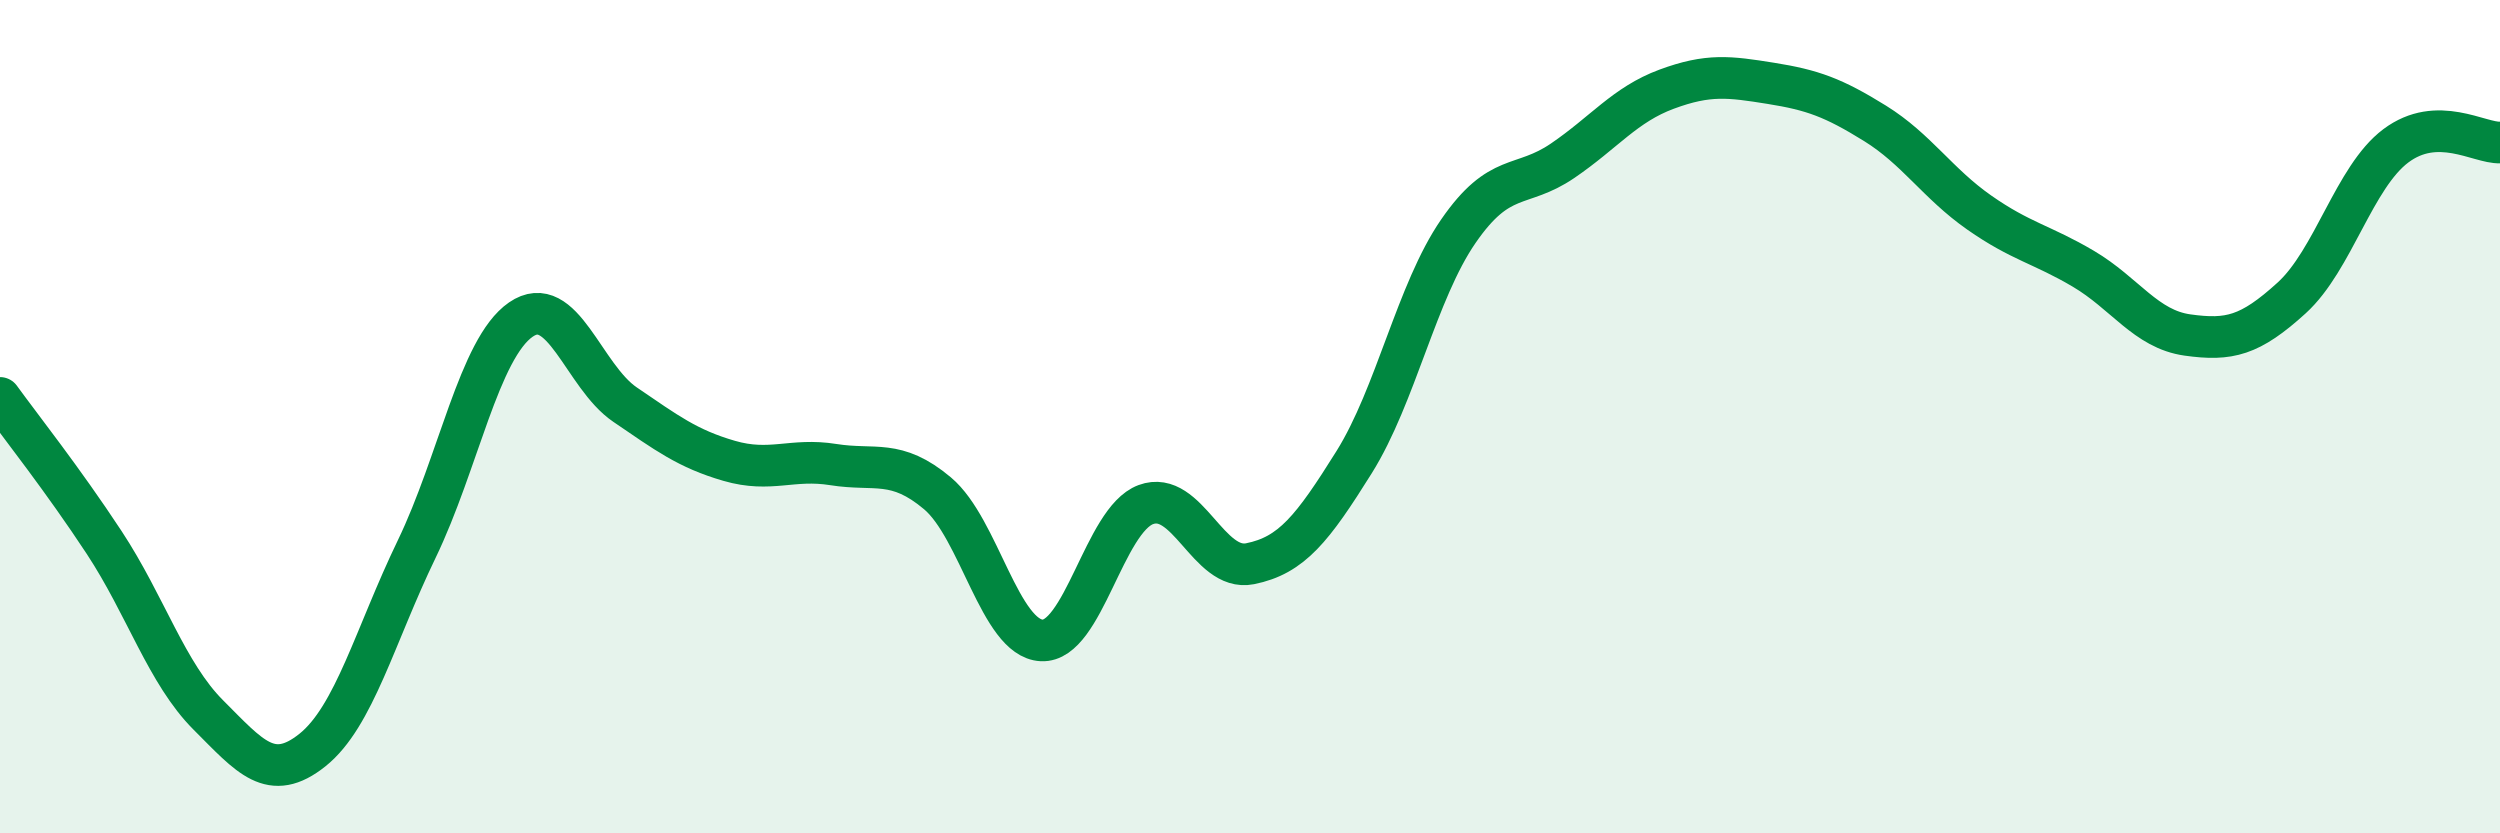 
    <svg width="60" height="20" viewBox="0 0 60 20" xmlns="http://www.w3.org/2000/svg">
      <path
        d="M 0,9.55 C 0.5,10.24 1.5,11.5 2.5,13.02 C 3.5,14.54 4,16.16 5,17.16 C 6,18.16 6.5,18.8 7.5,18 C 8.5,17.2 9,15.25 10,13.18 C 11,11.11 11.5,8.36 12.5,7.67 C 13.5,6.98 14,9.03 15,9.71 C 16,10.39 16.5,10.77 17.5,11.06 C 18.5,11.35 19,10.99 20,11.15 C 21,11.31 21.5,11 22.5,11.84 C 23.5,12.68 24,15.32 25,15.37 C 26,15.42 26.5,12.48 27.5,12.11 C 28.5,11.74 29,13.73 30,13.53 C 31,13.33 31.5,12.69 32.5,11.09 C 33.5,9.49 34,7 35,5.55 C 36,4.1 36.5,4.54 37.5,3.86 C 38.5,3.18 39,2.51 40,2.14 C 41,1.77 41.5,1.84 42.5,2 C 43.5,2.16 44,2.34 45,2.96 C 46,3.58 46.5,4.4 47.5,5.1 C 48.5,5.8 49,5.86 50,6.45 C 51,7.04 51.5,7.9 52.5,8.04 C 53.5,8.18 54,8.06 55,7.15 C 56,6.24 56.5,4.25 57.5,3.5 C 58.5,2.75 59.5,3.44 60,3.42L60 20L0 20Z"
        fill="#008740"
        opacity="0.1"
        stroke-linecap="round"
        stroke-linejoin="round"
      />
      <path
        d="M 0,9.55 C 0.5,10.24 1.5,11.5 2.5,13.02 C 3.5,14.54 4,16.16 5,17.16 C 6,18.16 6.5,18.8 7.5,18 C 8.5,17.2 9,15.25 10,13.18 C 11,11.11 11.5,8.36 12.5,7.67 C 13.5,6.98 14,9.03 15,9.71 C 16,10.39 16.5,10.77 17.5,11.06 C 18.5,11.35 19,10.99 20,11.15 C 21,11.31 21.5,11 22.5,11.84 C 23.5,12.68 24,15.32 25,15.37 C 26,15.42 26.5,12.48 27.5,12.11 C 28.5,11.74 29,13.73 30,13.53 C 31,13.33 31.5,12.69 32.5,11.09 C 33.5,9.49 34,7 35,5.55 C 36,4.1 36.5,4.54 37.5,3.86 C 38.5,3.18 39,2.51 40,2.14 C 41,1.77 41.5,1.84 42.5,2 C 43.5,2.16 44,2.34 45,2.96 C 46,3.58 46.5,4.4 47.5,5.1 C 48.5,5.8 49,5.86 50,6.45 C 51,7.04 51.5,7.9 52.5,8.04 C 53.5,8.18 54,8.06 55,7.15 C 56,6.24 56.5,4.25 57.5,3.5 C 58.5,2.75 59.5,3.44 60,3.42"
        stroke="#008740"
        stroke-width="1"
        fill="none"
        stroke-linecap="round"
        stroke-linejoin="round"
      />
    </svg>
  